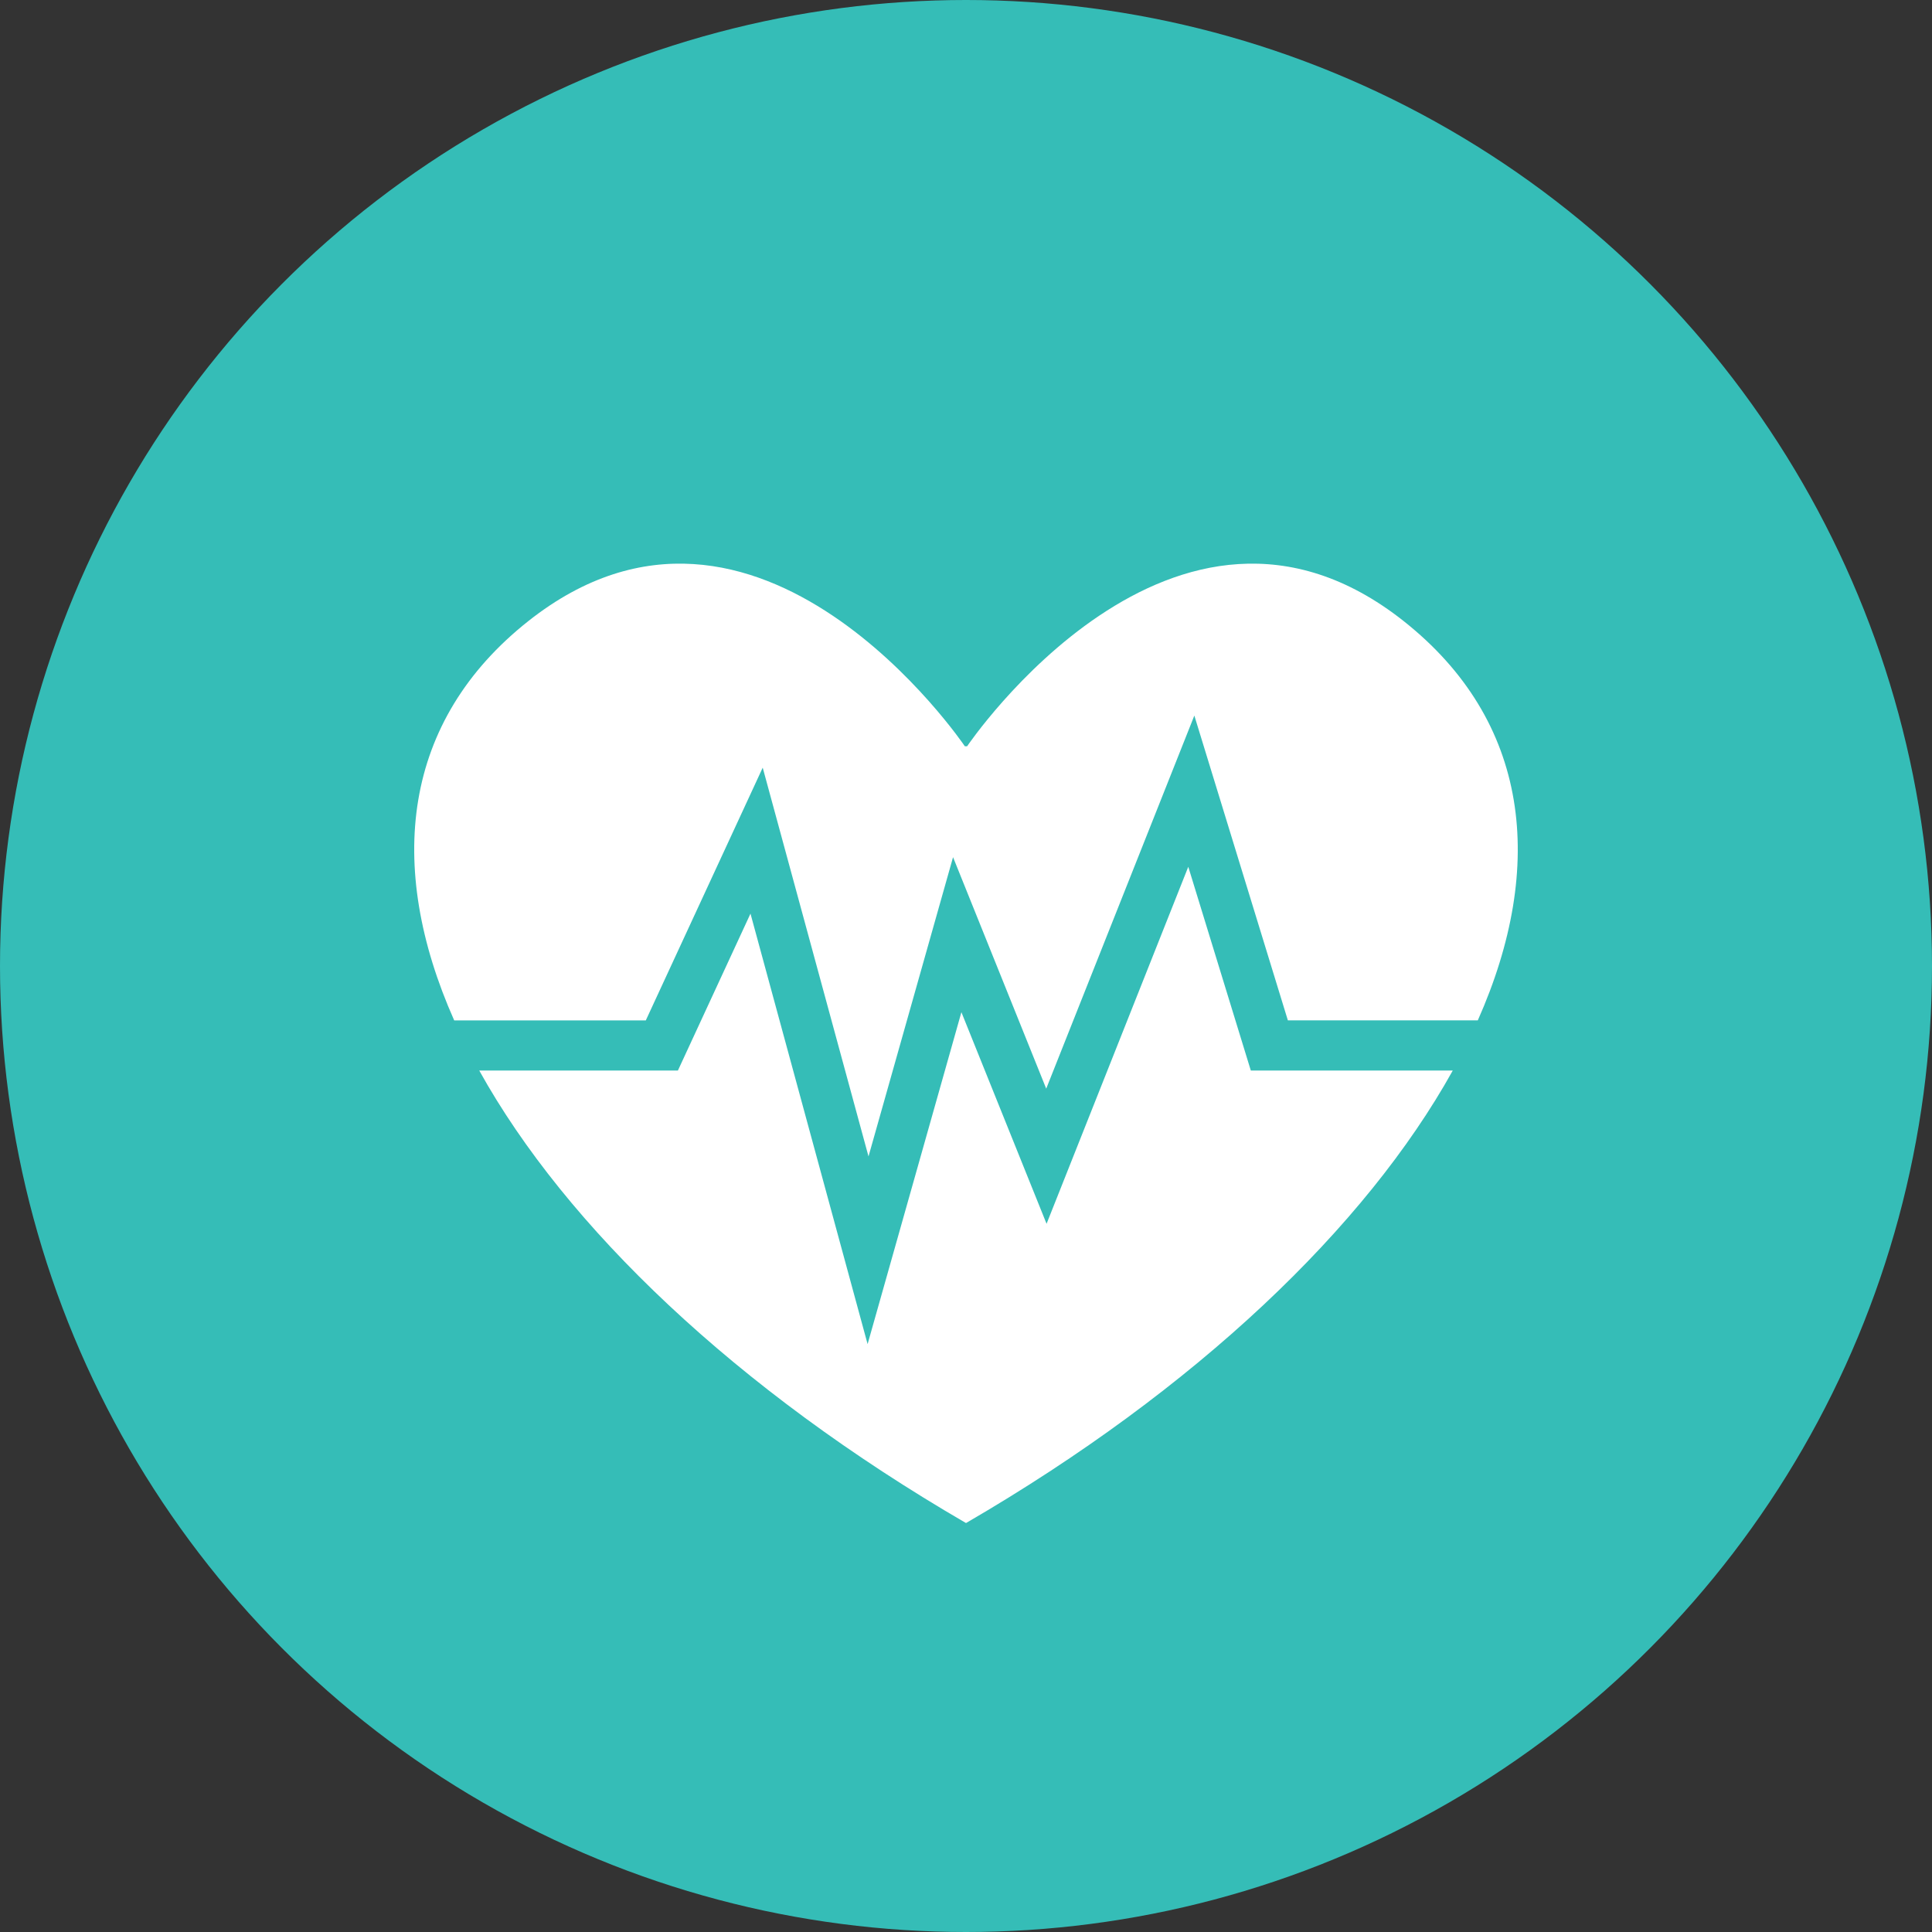 <svg xmlns="http://www.w3.org/2000/svg" width="100" height="100" viewBox="0 0 100 100"><rect x="0" y="0" width="100" height="100" fill="#333333" stroke="none"/><defs><style>.cls-1{fill:#35bdb7;}.cls-2{fill:#fff;}</style></defs><title>A08-drugs-icons-am03</title><g id="Layer_2" data-name="Layer 2"><circle class="cls-1" cx="50" cy="50" r="50"/><path class="cls-2" d="M33.427,52.815l6.051-13.081,5.476,20.122,4.376-15.489,4.822,11.981,7.667-19.31,4.841,15.776h9.831c3.56-8.016,2.681-15.515-3.846-20.673-11.873-9.383-22.588,6.487-22.588,6.487h-.116S39.227,22.758,27.354,32.141C20.827,37.3,19.949,44.8,23.509,52.815Z"/><path class="cls-2" d="M64.742,55.411,61.505,44.865,54.17,63.343,49.762,52.391l-4.855,17.18L38.845,47.289l-3.757,8.122H24.806C29.3,63.5,38.081,71.907,49.99,78.827h.021C61.919,71.907,70.7,63.5,75.195,55.411Z"/></g></svg>
